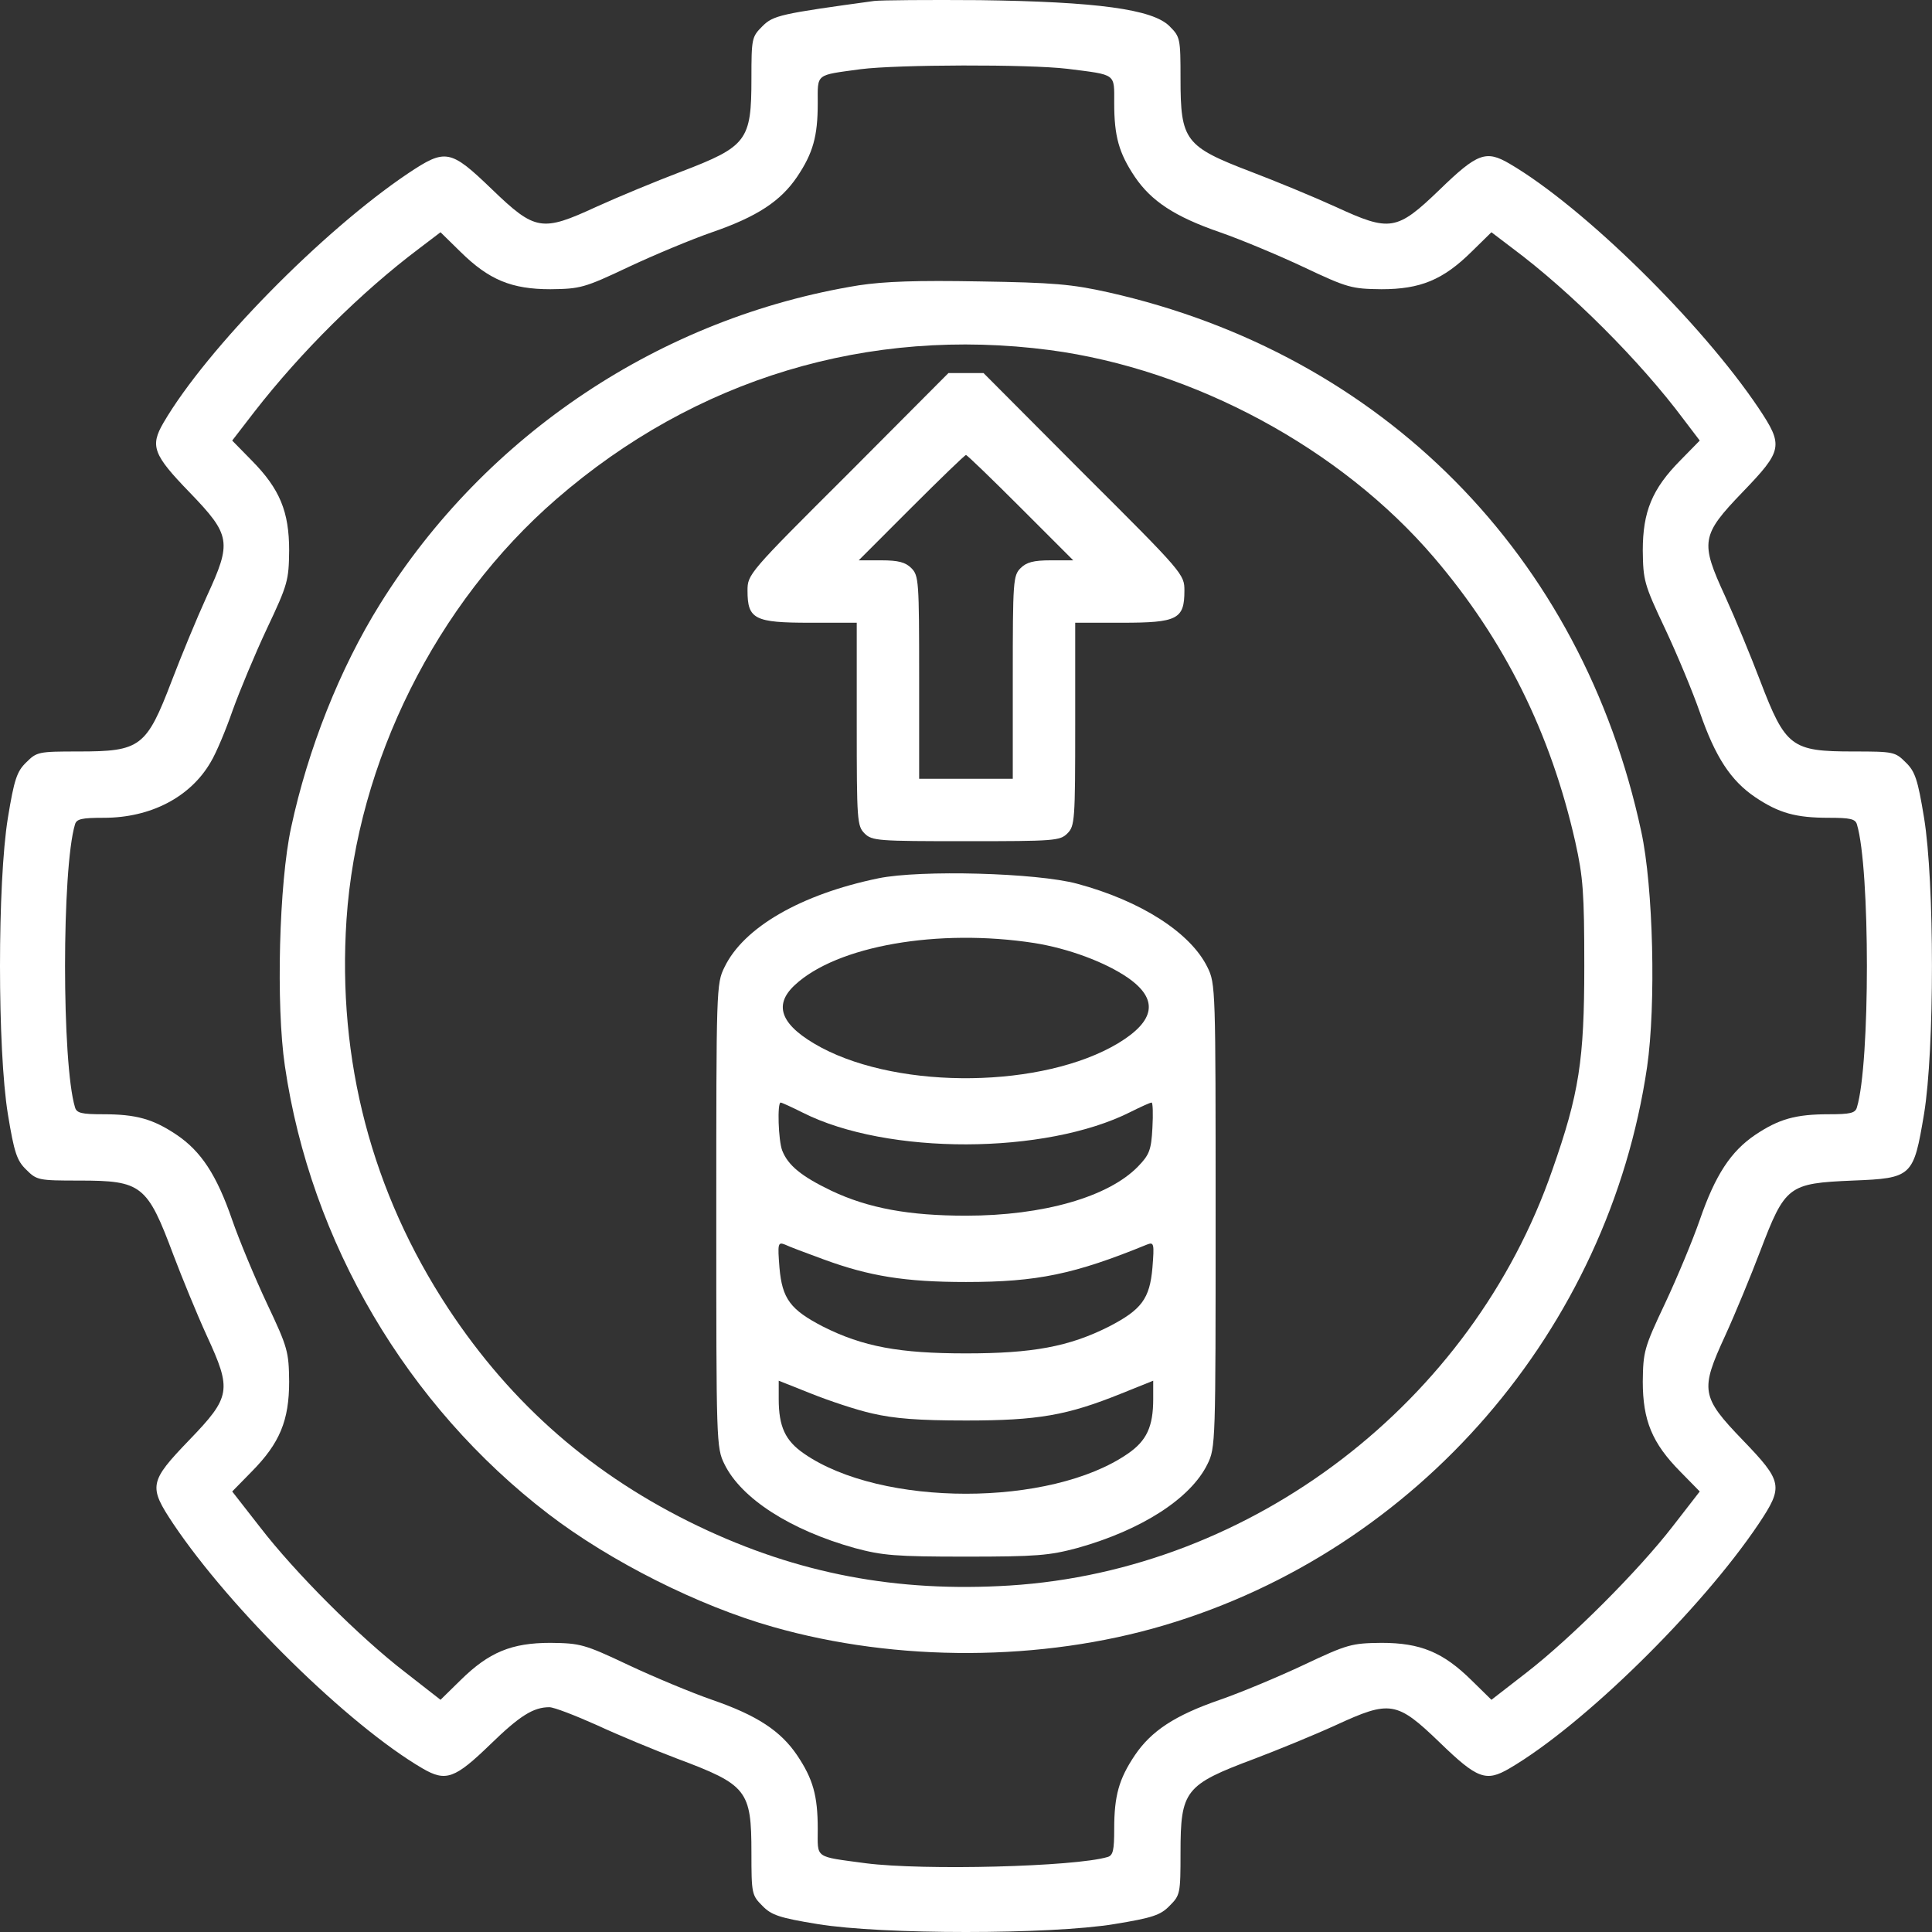 <svg width="80" height="80" viewBox="0 0 80 80" fill="none" xmlns="http://www.w3.org/2000/svg">
<rect x="0" y="0" width="80" height="80" fill="#333333" stroke="none"/>
<path d="M36.203 0.039C32.31 0.572 32.019 0.636 31.567 1.089C31.131 1.525 31.115 1.589 31.115 3.253C31.115 5.821 30.937 6.064 28.191 7.114C27.173 7.501 25.607 8.147 24.686 8.567C22.441 9.601 22.166 9.569 20.373 7.841C18.645 6.177 18.451 6.144 16.9 7.178C13.363 9.553 8.565 14.431 6.772 17.5C6.207 18.469 6.336 18.825 7.854 20.391C9.567 22.168 9.599 22.443 8.565 24.688C8.145 25.609 7.499 27.176 7.111 28.193C6.061 30.939 5.819 31.117 3.251 31.117C1.587 31.117 1.522 31.133 1.086 31.569C0.699 31.941 0.586 32.28 0.327 33.863C-0.109 36.528 -0.109 43.474 0.327 46.139C0.586 47.722 0.699 48.062 1.086 48.433C1.522 48.869 1.587 48.885 3.283 48.885C5.868 48.885 6.094 49.063 7.176 51.954C7.531 52.891 8.145 54.394 8.565 55.314C9.599 57.559 9.567 57.834 7.838 59.627C6.174 61.355 6.142 61.549 7.176 63.1C9.55 66.637 14.429 71.435 17.498 73.228C18.467 73.793 18.838 73.648 20.308 72.226C21.52 71.047 22.085 70.692 22.747 70.692C22.941 70.692 23.814 71.031 24.718 71.435C25.623 71.855 27.109 72.469 28.046 72.824C30.937 73.906 31.115 74.132 31.115 76.717C31.115 78.413 31.131 78.478 31.567 78.914C31.939 79.301 32.278 79.415 33.861 79.673C36.526 80.109 43.472 80.109 46.137 79.673C47.72 79.415 48.059 79.301 48.431 78.914C48.867 78.478 48.883 78.413 48.883 76.717C48.883 74.132 49.061 73.906 51.952 72.824C52.889 72.469 54.391 71.855 55.312 71.435C57.557 70.401 57.832 70.433 59.609 72.146C61.175 73.664 61.531 73.793 62.5 73.228C65.569 71.435 70.447 66.637 72.822 63.1C73.856 61.549 73.823 61.355 72.159 59.627C70.431 57.834 70.399 57.559 71.433 55.314C71.853 54.394 72.499 52.827 72.886 51.809C73.92 49.095 74.049 48.998 76.715 48.885C79.186 48.788 79.234 48.724 79.671 46.123C80.107 43.474 80.107 36.528 79.671 33.863C79.412 32.28 79.299 31.941 78.911 31.569C78.475 31.133 78.411 31.117 76.747 31.117C74.179 31.117 73.936 30.939 72.886 28.193C72.499 27.176 71.853 25.609 71.433 24.688C70.399 22.443 70.431 22.168 72.159 20.375C73.823 18.647 73.856 18.453 72.822 16.902C70.447 13.365 65.569 8.567 62.5 6.774C61.531 6.209 61.175 6.338 59.609 7.857C57.832 9.569 57.557 9.601 55.312 8.567C54.391 8.147 52.824 7.501 51.807 7.114C49.061 6.064 48.883 5.821 48.883 3.253C48.883 1.589 48.867 1.525 48.431 1.089C47.736 0.378 45.394 0.071 40.564 0.006C38.432 -0.01 36.477 0.006 36.203 0.039ZM44.199 2.849C46.25 3.108 46.137 3.027 46.137 4.271C46.137 5.644 46.331 6.338 46.993 7.324C47.672 8.325 48.641 8.971 50.514 9.617C51.354 9.908 52.905 10.554 53.971 11.055C55.813 11.927 55.974 11.96 57.202 11.976C58.817 11.976 59.754 11.588 60.933 10.425L61.757 9.617L62.629 10.28C65.036 12.073 67.927 14.964 69.72 17.371L70.383 18.243L69.575 19.067C68.412 20.246 68.024 21.183 68.024 22.798C68.04 24.026 68.073 24.187 68.945 26.029C69.446 27.095 70.092 28.646 70.383 29.485C71.029 31.359 71.675 32.328 72.676 33.007C73.662 33.669 74.356 33.863 75.729 33.863C76.618 33.863 76.828 33.911 76.892 34.138C77.442 35.963 77.442 44.039 76.892 45.849C76.828 46.091 76.618 46.139 75.729 46.139C74.356 46.139 73.662 46.333 72.676 46.995C71.675 47.674 71.029 48.643 70.383 50.517C70.092 51.357 69.446 52.907 68.945 53.974C68.073 55.815 68.04 55.977 68.024 57.204C68.024 58.819 68.412 59.756 69.575 60.935L70.383 61.759L69.268 63.197C67.831 65.054 65.052 67.833 63.195 69.27L61.757 70.385L60.933 69.577C59.754 68.414 58.817 68.027 57.202 68.027C55.974 68.043 55.813 68.075 53.971 68.947C52.905 69.448 51.354 70.094 50.514 70.385C48.641 71.031 47.672 71.677 46.993 72.679C46.331 73.664 46.137 74.359 46.137 75.732C46.137 76.62 46.089 76.83 45.862 76.895C44.505 77.298 38.254 77.46 35.847 77.153C33.699 76.862 33.861 76.975 33.861 75.732C33.861 74.359 33.667 73.664 33.005 72.679C32.326 71.677 31.357 71.031 29.483 70.385C28.643 70.094 27.093 69.448 26.026 68.947C24.185 68.075 24.023 68.043 22.796 68.027C21.181 68.027 20.244 68.414 19.065 69.577L18.241 70.385L16.771 69.238C14.881 67.784 12.216 65.119 10.762 63.229L9.615 61.759L10.423 60.935C11.586 59.756 11.973 58.819 11.973 57.204C11.957 55.977 11.925 55.815 11.053 53.974C10.552 52.907 9.906 51.357 9.615 50.517C8.969 48.643 8.323 47.674 7.321 46.995C6.336 46.333 5.641 46.139 4.268 46.139C3.38 46.139 3.17 46.091 3.105 45.849C2.556 44.039 2.556 35.963 3.105 34.138C3.17 33.911 3.38 33.863 4.301 33.863C6.239 33.863 7.887 33.007 8.727 31.553C8.953 31.182 9.357 30.212 9.631 29.421C9.922 28.613 10.552 27.095 11.053 26.029C11.925 24.187 11.957 24.026 11.973 22.798C11.973 21.183 11.586 20.246 10.423 19.067L9.615 18.243L10.536 17.048C12.458 14.576 14.962 12.089 17.369 10.28L18.241 9.617L19.065 10.425C20.244 11.588 21.181 11.976 22.796 11.976C24.023 11.96 24.185 11.927 26.026 11.055C27.093 10.554 28.643 9.908 29.483 9.617C31.357 8.971 32.326 8.325 33.005 7.324C33.667 6.338 33.861 5.644 33.861 4.271C33.861 3.027 33.748 3.124 35.638 2.865C37.14 2.672 42.583 2.655 44.199 2.849Z" fill="white"/>
<path d="M35.557 11.815C27.384 13.139 20.115 17.985 15.737 25.012C14.073 27.677 12.749 31.02 12.054 34.267C11.554 36.561 11.424 41.633 11.796 44.137C12.862 51.438 16.852 58.206 22.715 62.697C25.267 64.651 28.918 66.493 32.003 67.365C37.156 68.835 43.149 68.802 48.205 67.3C58.72 64.183 66.603 55.056 68.202 44.185C68.574 41.617 68.461 36.722 67.96 34.429C65.505 22.992 57.25 14.658 45.895 12.105C44.377 11.766 43.617 11.701 40.564 11.653C37.98 11.605 36.623 11.653 35.557 11.815ZM43.472 14.496C49.432 15.287 55.522 18.567 59.383 23.089C62.306 26.514 64.212 30.358 65.23 34.865C65.553 36.319 65.602 36.965 65.602 40.002C65.602 43.894 65.391 45.284 64.277 48.45C60.949 58.061 51.871 65.022 41.808 65.653C37.14 65.943 33.037 65.168 28.918 63.197C24.573 61.114 21.197 58.174 18.564 54.184C15.398 49.37 13.96 43.911 14.348 38.079C14.784 31.553 18.063 24.979 23.038 20.666C28.789 15.675 35.961 13.511 43.472 14.496Z" fill="white"/>
<path d="M35.121 19.616C30.985 23.735 30.953 23.783 30.953 24.462C30.953 25.641 31.244 25.786 33.538 25.786H35.476V29.986C35.476 33.976 35.492 34.202 35.799 34.509C36.106 34.816 36.332 34.832 39.999 34.832C43.666 34.832 43.892 34.816 44.199 34.509C44.505 34.202 44.522 33.976 44.522 29.986V25.786H46.46C48.754 25.786 49.044 25.641 49.044 24.462C49.044 23.783 49.012 23.735 44.877 19.616L40.726 15.448H39.999H39.272L35.121 19.616ZM42.26 21.021L44.441 23.202H43.504C42.793 23.202 42.502 23.283 42.26 23.525C41.953 23.832 41.937 24.058 41.937 28.048V32.248H39.999H38.06V28.048C38.06 24.058 38.044 23.832 37.737 23.525C37.495 23.283 37.204 23.202 36.494 23.202H35.557L37.737 21.021C38.933 19.826 39.95 18.841 39.999 18.841C40.047 18.841 41.065 19.826 42.26 21.021Z" fill="white"/>
<path d="M36.38 36.367C33.165 37.029 30.791 38.402 29.999 40.05C29.66 40.728 29.66 40.954 29.66 50.339C29.66 59.724 29.66 59.95 29.999 60.629C30.694 62.05 32.729 63.359 35.395 64.102C36.541 64.409 37.074 64.457 39.998 64.457C42.922 64.457 43.455 64.409 44.602 64.102C47.267 63.359 49.302 62.05 49.997 60.629C50.336 59.95 50.336 59.724 50.336 50.339C50.336 40.954 50.336 40.728 49.997 40.05C49.302 38.628 47.251 37.304 44.602 36.593C42.922 36.141 38.124 36.012 36.38 36.367ZM42.825 39.048C44.246 39.275 45.765 39.84 46.702 40.486C47.978 41.374 47.848 42.263 46.298 43.2C43.196 45.057 37.317 45.138 34.005 43.377C32.358 42.489 31.986 41.649 32.907 40.793C34.651 39.161 38.851 38.435 42.825 39.048ZM33.246 46.075C36.735 47.836 43.293 47.819 46.815 46.043C47.235 45.833 47.622 45.655 47.687 45.655C47.735 45.655 47.752 46.123 47.719 46.705C47.671 47.626 47.59 47.819 47.121 48.304C45.894 49.564 43.196 50.339 39.998 50.339C37.64 50.339 35.96 50.032 34.425 49.306C33.181 48.708 32.632 48.256 32.39 47.642C32.228 47.222 32.18 45.655 32.325 45.655C32.374 45.655 32.794 45.849 33.246 46.075ZM34.102 52.148C35.992 52.843 37.478 53.085 39.998 53.085C42.954 53.085 44.489 52.762 47.493 51.535C47.784 51.422 47.8 51.486 47.719 52.504C47.606 53.78 47.267 54.232 45.926 54.927C44.263 55.767 42.744 56.041 39.998 56.041C37.252 56.041 35.734 55.767 34.07 54.927C32.729 54.232 32.39 53.78 32.277 52.504C32.196 51.486 32.212 51.422 32.503 51.535C32.665 51.615 33.392 51.89 34.102 52.148ZM36.121 58.529C37.026 58.739 38.011 58.82 39.998 58.82C42.986 58.82 44.182 58.61 46.427 57.705L47.752 57.172V57.931C47.752 59.078 47.477 59.66 46.702 60.193C43.503 62.406 36.493 62.406 33.295 60.193C32.519 59.66 32.245 59.078 32.245 57.931V57.172L33.585 57.705C34.312 57.996 35.459 58.383 36.121 58.529Z" fill="white"/>
</svg>
